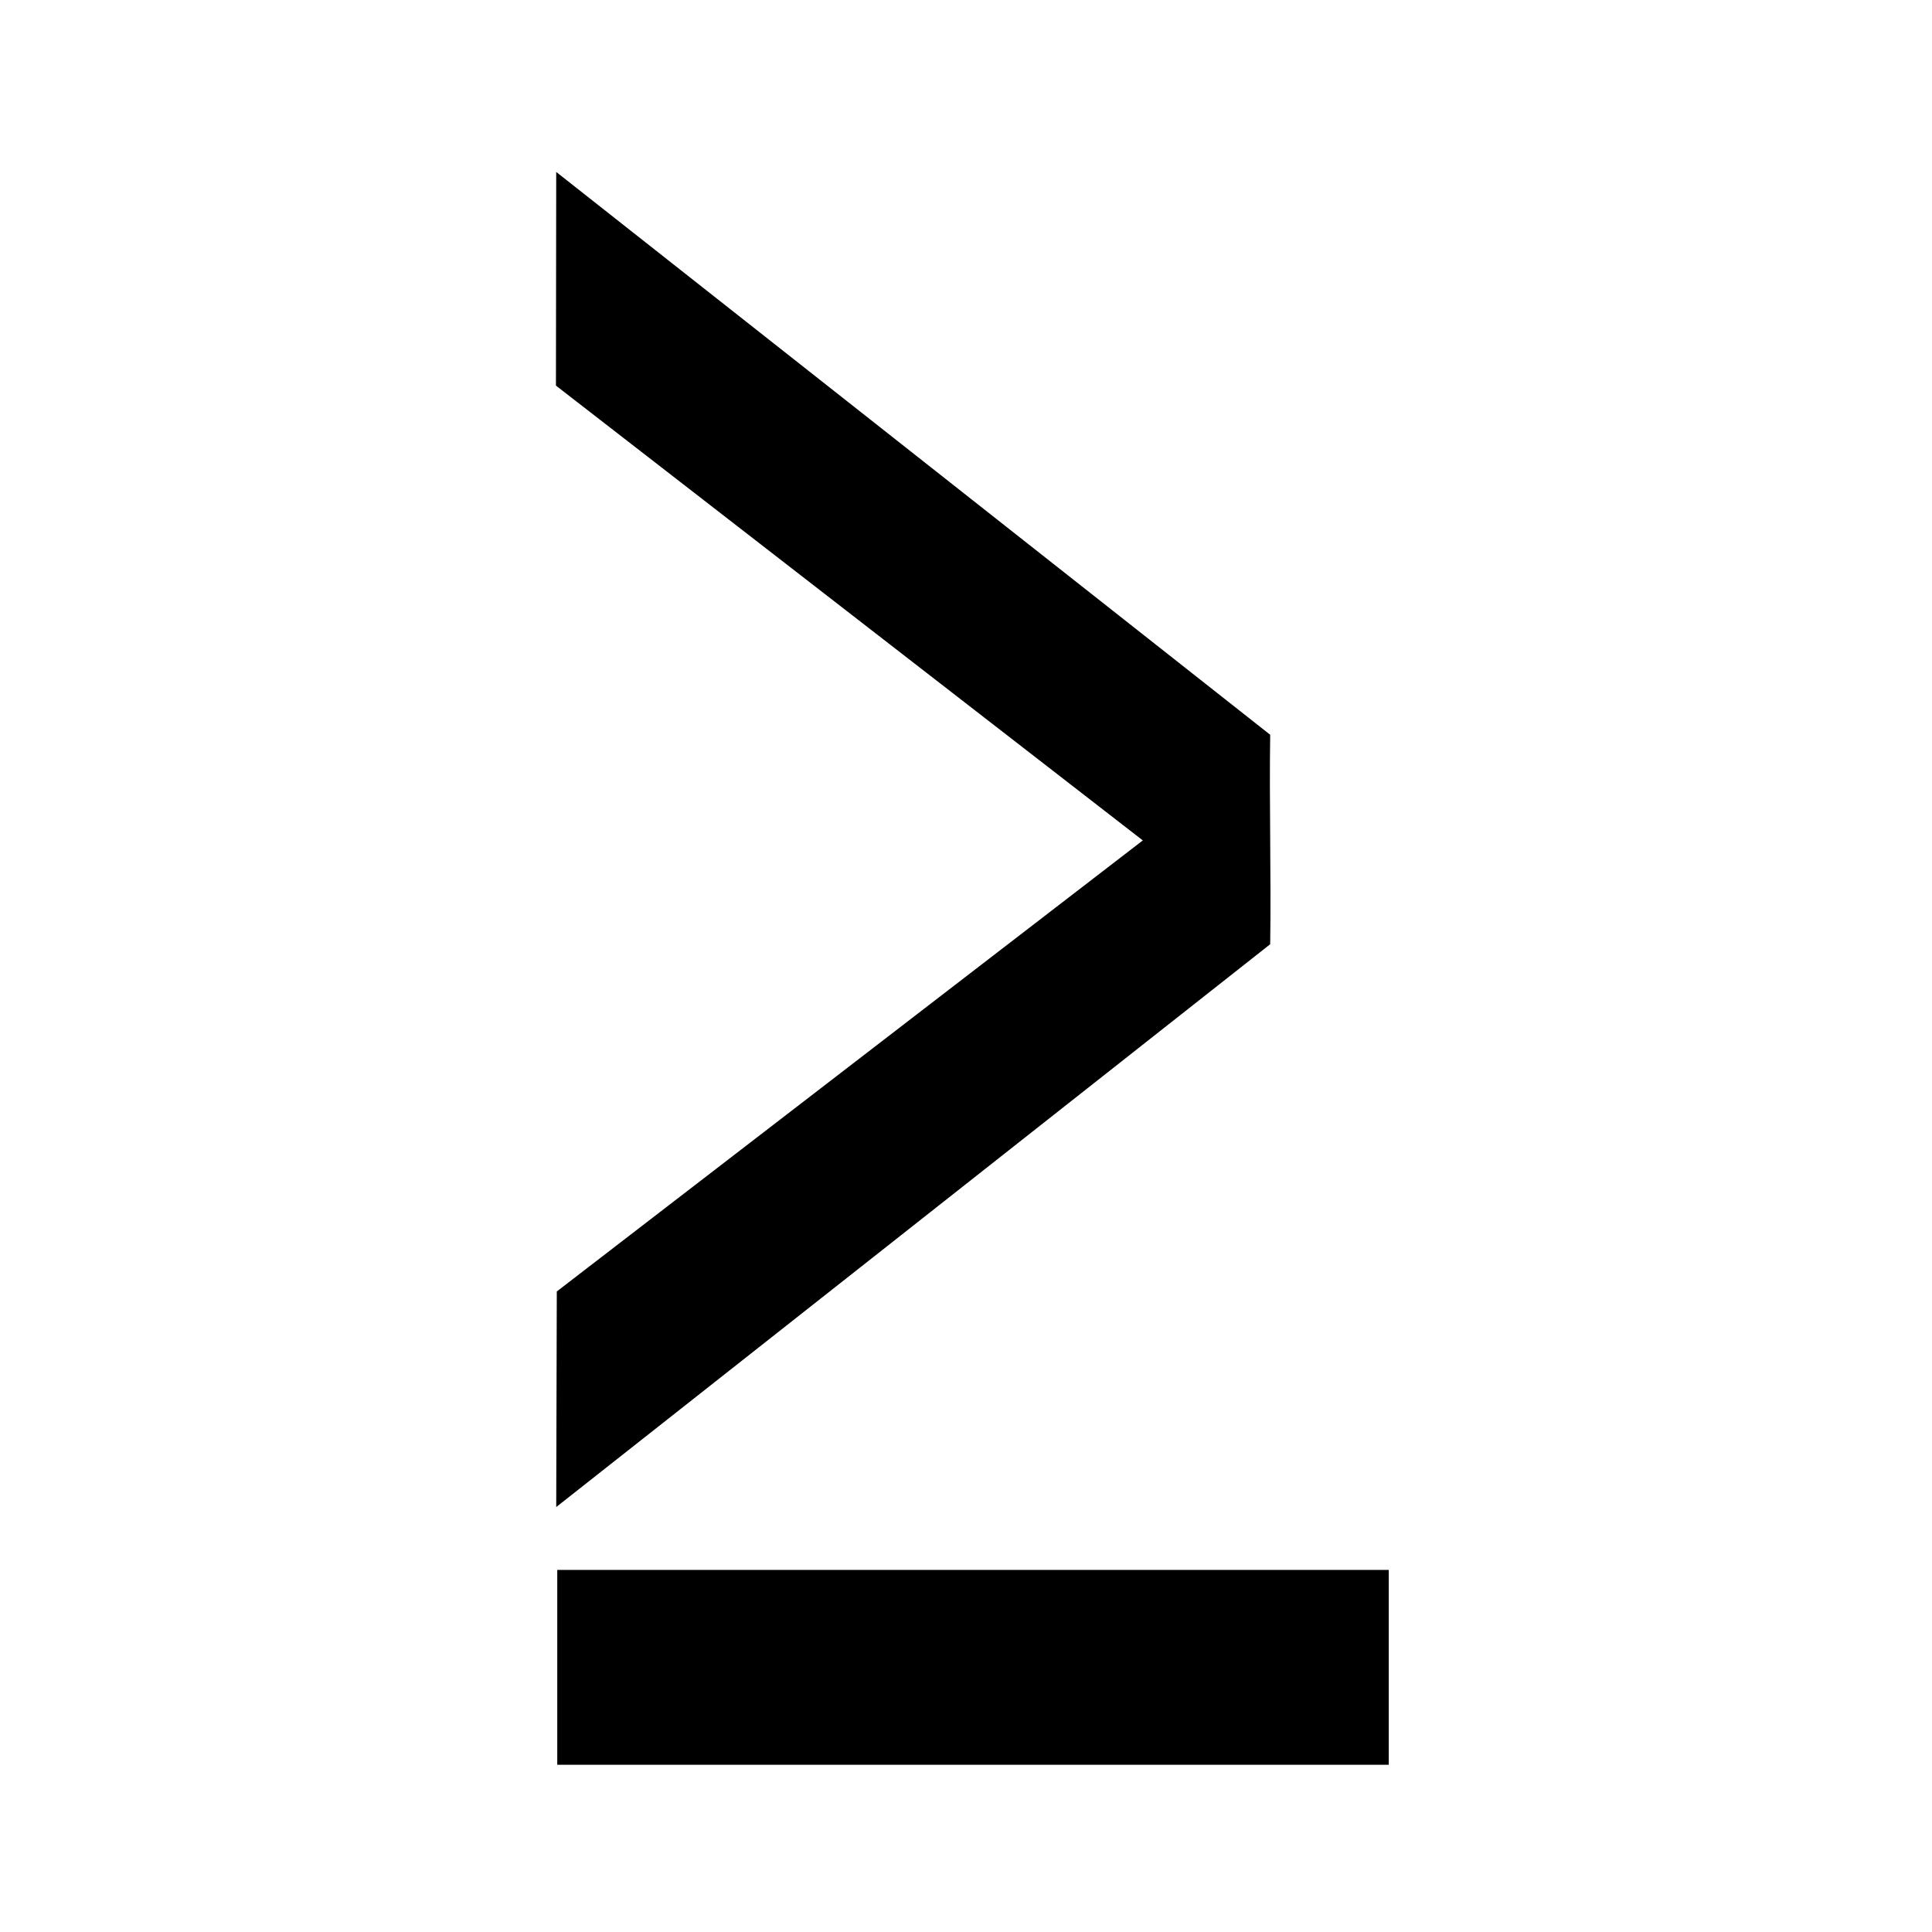<?xml version="1.0" encoding="UTF-8"?>
<!-- Uploaded to: ICON Repo, www.svgrepo.com, Generator: ICON Repo Mixer Tools -->
<svg fill="#000000" width="800px" height="800px" version="1.1" viewBox="144 144 512 512" xmlns="http://www.w3.org/2000/svg">
 <path d="m512.03 560.04h-220.35v51.645h220.35zm-220.7-313.85 0.074-56.621 189.21 149.15c-0.27 17.609 0.27 37.902 0 55.512l-189.21 149.15 0.152-57.133 155.3-119.53z"/>
</svg>